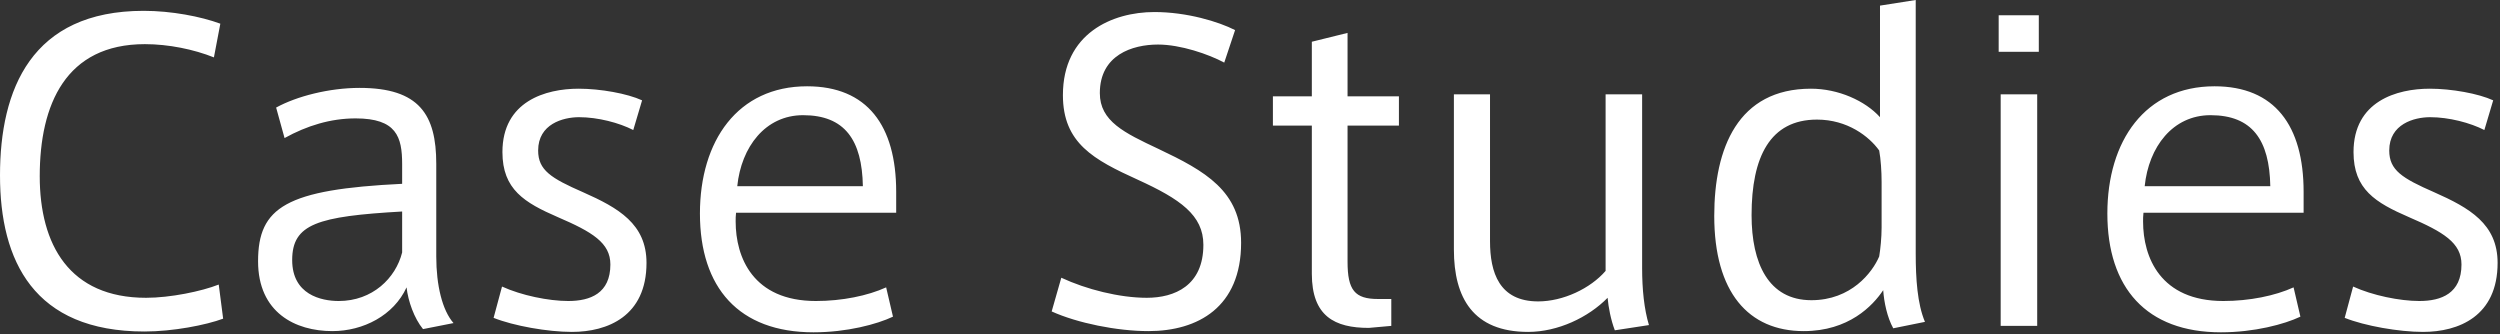 <svg width="299" height="40" viewBox="0 0 299 40" fill="none" xmlns="http://www.w3.org/2000/svg">
<rect x="0" y="0" width="299" height="40" fill="#333333" stroke="none"/>
<path d="M26.16 34.032L26.688 38.112C24.624 38.88 20.688 39.648 17.28 39.648C4.032 39.648 -4.45843e-05 31.2 -4.45843e-05 20.976C-4.45843e-05 10.704 3.744 1.296 17.184 1.296C20.496 1.296 24 1.968 26.352 2.832L25.584 6.864C23.184 5.904 20.16 5.28 17.328 5.28C7.872 5.28 4.752 12.48 4.752 21.072C4.752 29.28 8.304 35.616 17.472 35.616C20.352 35.616 24.096 34.848 26.16 34.032ZM52.177 30.672C52.177 34.128 52.897 37.104 54.241 38.64L50.593 39.36C49.537 38.064 48.817 36.048 48.625 34.368C47.089 37.728 43.441 39.6 39.745 39.6C35.329 39.6 30.865 37.392 30.865 31.248C30.865 24.768 34.225 22.656 48.097 21.984V19.632C48.097 16.368 47.425 14.16 42.529 14.16C39.553 14.16 36.721 15.024 34.033 16.512L33.025 12.864C35.473 11.52 39.361 10.512 43.009 10.512C50.161 10.512 52.177 13.728 52.177 19.584V30.672ZM48.097 30.192V25.296C37.969 25.872 34.945 26.784 34.945 31.104C34.945 35.232 38.401 36 40.513 36C44.545 36 47.329 33.264 48.097 30.192ZM69.738 22.992C73.962 24.864 77.322 26.784 77.322 31.44C77.322 37.824 72.666 39.696 68.394 39.696C65.514 39.696 61.434 38.976 59.034 38.016L60.042 34.272C62.346 35.328 65.61 36 67.962 36C70.602 36 73.002 35.088 73.002 31.632C73.002 29.04 70.842 27.744 66.714 25.968C62.73 24.24 60.09 22.656 60.09 18.192C60.09 12.096 65.274 10.608 69.21 10.608C71.802 10.608 75.018 11.184 76.794 12L75.738 15.552C74.058 14.688 71.514 14.016 69.258 14.016C67.338 14.016 64.362 14.832 64.362 18C64.362 20.352 65.898 21.312 69.738 22.992ZM107.184 25.44H88.032C87.984 25.824 87.984 26.16 87.984 26.496C87.984 30.768 90.048 36 97.584 36C100.704 36 103.776 35.376 105.984 34.368L106.8 37.872C104.88 38.784 101.28 39.744 97.296 39.744C88.368 39.744 83.712 34.416 83.712 25.536C83.712 16.848 88.224 10.32 96.528 10.32C103.728 10.32 107.184 15.024 107.184 22.944V25.44ZM96.048 13.776C91.536 13.776 88.656 17.568 88.176 22.272H103.2C103.104 16.752 101.04 13.776 96.048 13.776ZM138.548 17.808C144.116 20.448 148.436 22.848 148.436 29.04C148.436 36.72 143.3 39.6 137.348 39.6C133.604 39.6 128.852 38.64 125.78 37.248L126.932 33.216C129.908 34.608 133.892 35.616 137.156 35.616C140.468 35.616 143.924 34.176 143.924 29.28C143.924 25.728 141.14 23.808 136.1 21.504C130.82 19.104 127.124 17.136 127.124 11.376C127.124 3.984 133.028 1.44 138.068 1.44C141.956 1.44 145.748 2.592 147.716 3.6L146.42 7.488C144.548 6.48 141.188 5.328 138.5 5.328C135.428 5.328 131.54 6.576 131.54 11.136C131.54 14.496 134.468 15.888 138.548 17.808ZM167.311 15.024H161.167V31.296C161.167 34.704 162.031 35.76 164.815 35.76H166.399V38.976L163.711 39.216C159.631 39.216 156.895 37.824 156.895 32.736V15.024H152.239V11.52H156.895V4.992L161.167 3.936V11.52H167.311V15.024ZM196.398 32.064C196.398 34.608 196.638 36.96 197.214 38.88L193.134 39.504C192.654 38.256 192.366 36.72 192.27 35.616C189.966 37.968 186.318 39.696 182.766 39.696C176.19 39.696 173.886 35.616 173.886 29.856V11.28H178.206V28.848C178.206 32.592 179.31 36.048 183.966 36.048C186.942 36.048 190.206 34.512 192.03 32.4V11.28H196.398V32.064ZM229.12 30.336C229.12 33.312 229.312 36.336 230.224 38.496L226.432 39.264C225.712 37.968 225.328 36.144 225.232 34.704C223.984 36.576 221.104 39.6 215.728 39.6C209.104 39.6 205.024 34.944 205.024 25.824C205.024 17.712 207.856 10.608 216.592 10.608C219.856 10.608 223.072 12.048 224.848 14.016V0.672L229.12 -0V30.336ZM225.04 27.216V21.792C225.04 20.496 224.944 19.056 224.752 18C223.552 16.32 220.96 14.304 217.312 14.304C211.696 14.304 209.488 18.768 209.488 25.728C209.488 31.488 211.504 35.904 216.64 35.904C221.392 35.904 223.936 32.592 224.752 30.672C224.896 29.808 225.04 28.416 225.04 27.216ZM239.041 1.824H243.841V6.192H239.041V1.824ZM239.281 38.976V11.28H243.649V38.976H239.281ZM275.512 25.44H256.36C256.312 25.824 256.312 26.16 256.312 26.496C256.312 30.768 258.376 36 265.912 36C269.032 36 272.104 35.376 274.312 34.368L275.128 37.872C273.208 38.784 269.608 39.744 265.624 39.744C256.696 39.744 252.04 34.416 252.04 25.536C252.04 16.848 256.552 10.32 264.856 10.32C272.056 10.32 275.512 15.024 275.512 22.944V25.44ZM264.376 13.776C259.864 13.776 256.984 17.568 256.504 22.272H271.528C271.432 16.752 269.368 13.776 264.376 13.776ZM291.129 22.992C295.353 24.864 298.713 26.784 298.713 31.44C298.713 37.824 294.057 39.696 289.785 39.696C286.905 39.696 282.825 38.976 280.425 38.016L281.433 34.272C283.737 35.328 287.001 36 289.353 36C291.993 36 294.393 35.088 294.393 31.632C294.393 29.04 292.233 27.744 288.105 25.968C284.121 24.24 281.481 22.656 281.481 18.192C281.481 12.096 286.665 10.608 290.601 10.608C293.193 10.608 296.409 11.184 298.185 12L297.129 15.552C295.449 14.688 292.905 14.016 290.649 14.016C288.729 14.016 285.753 14.832 285.753 18C285.753 20.352 287.289 21.312 291.129 22.992Z" fill="white"/>
</svg>
